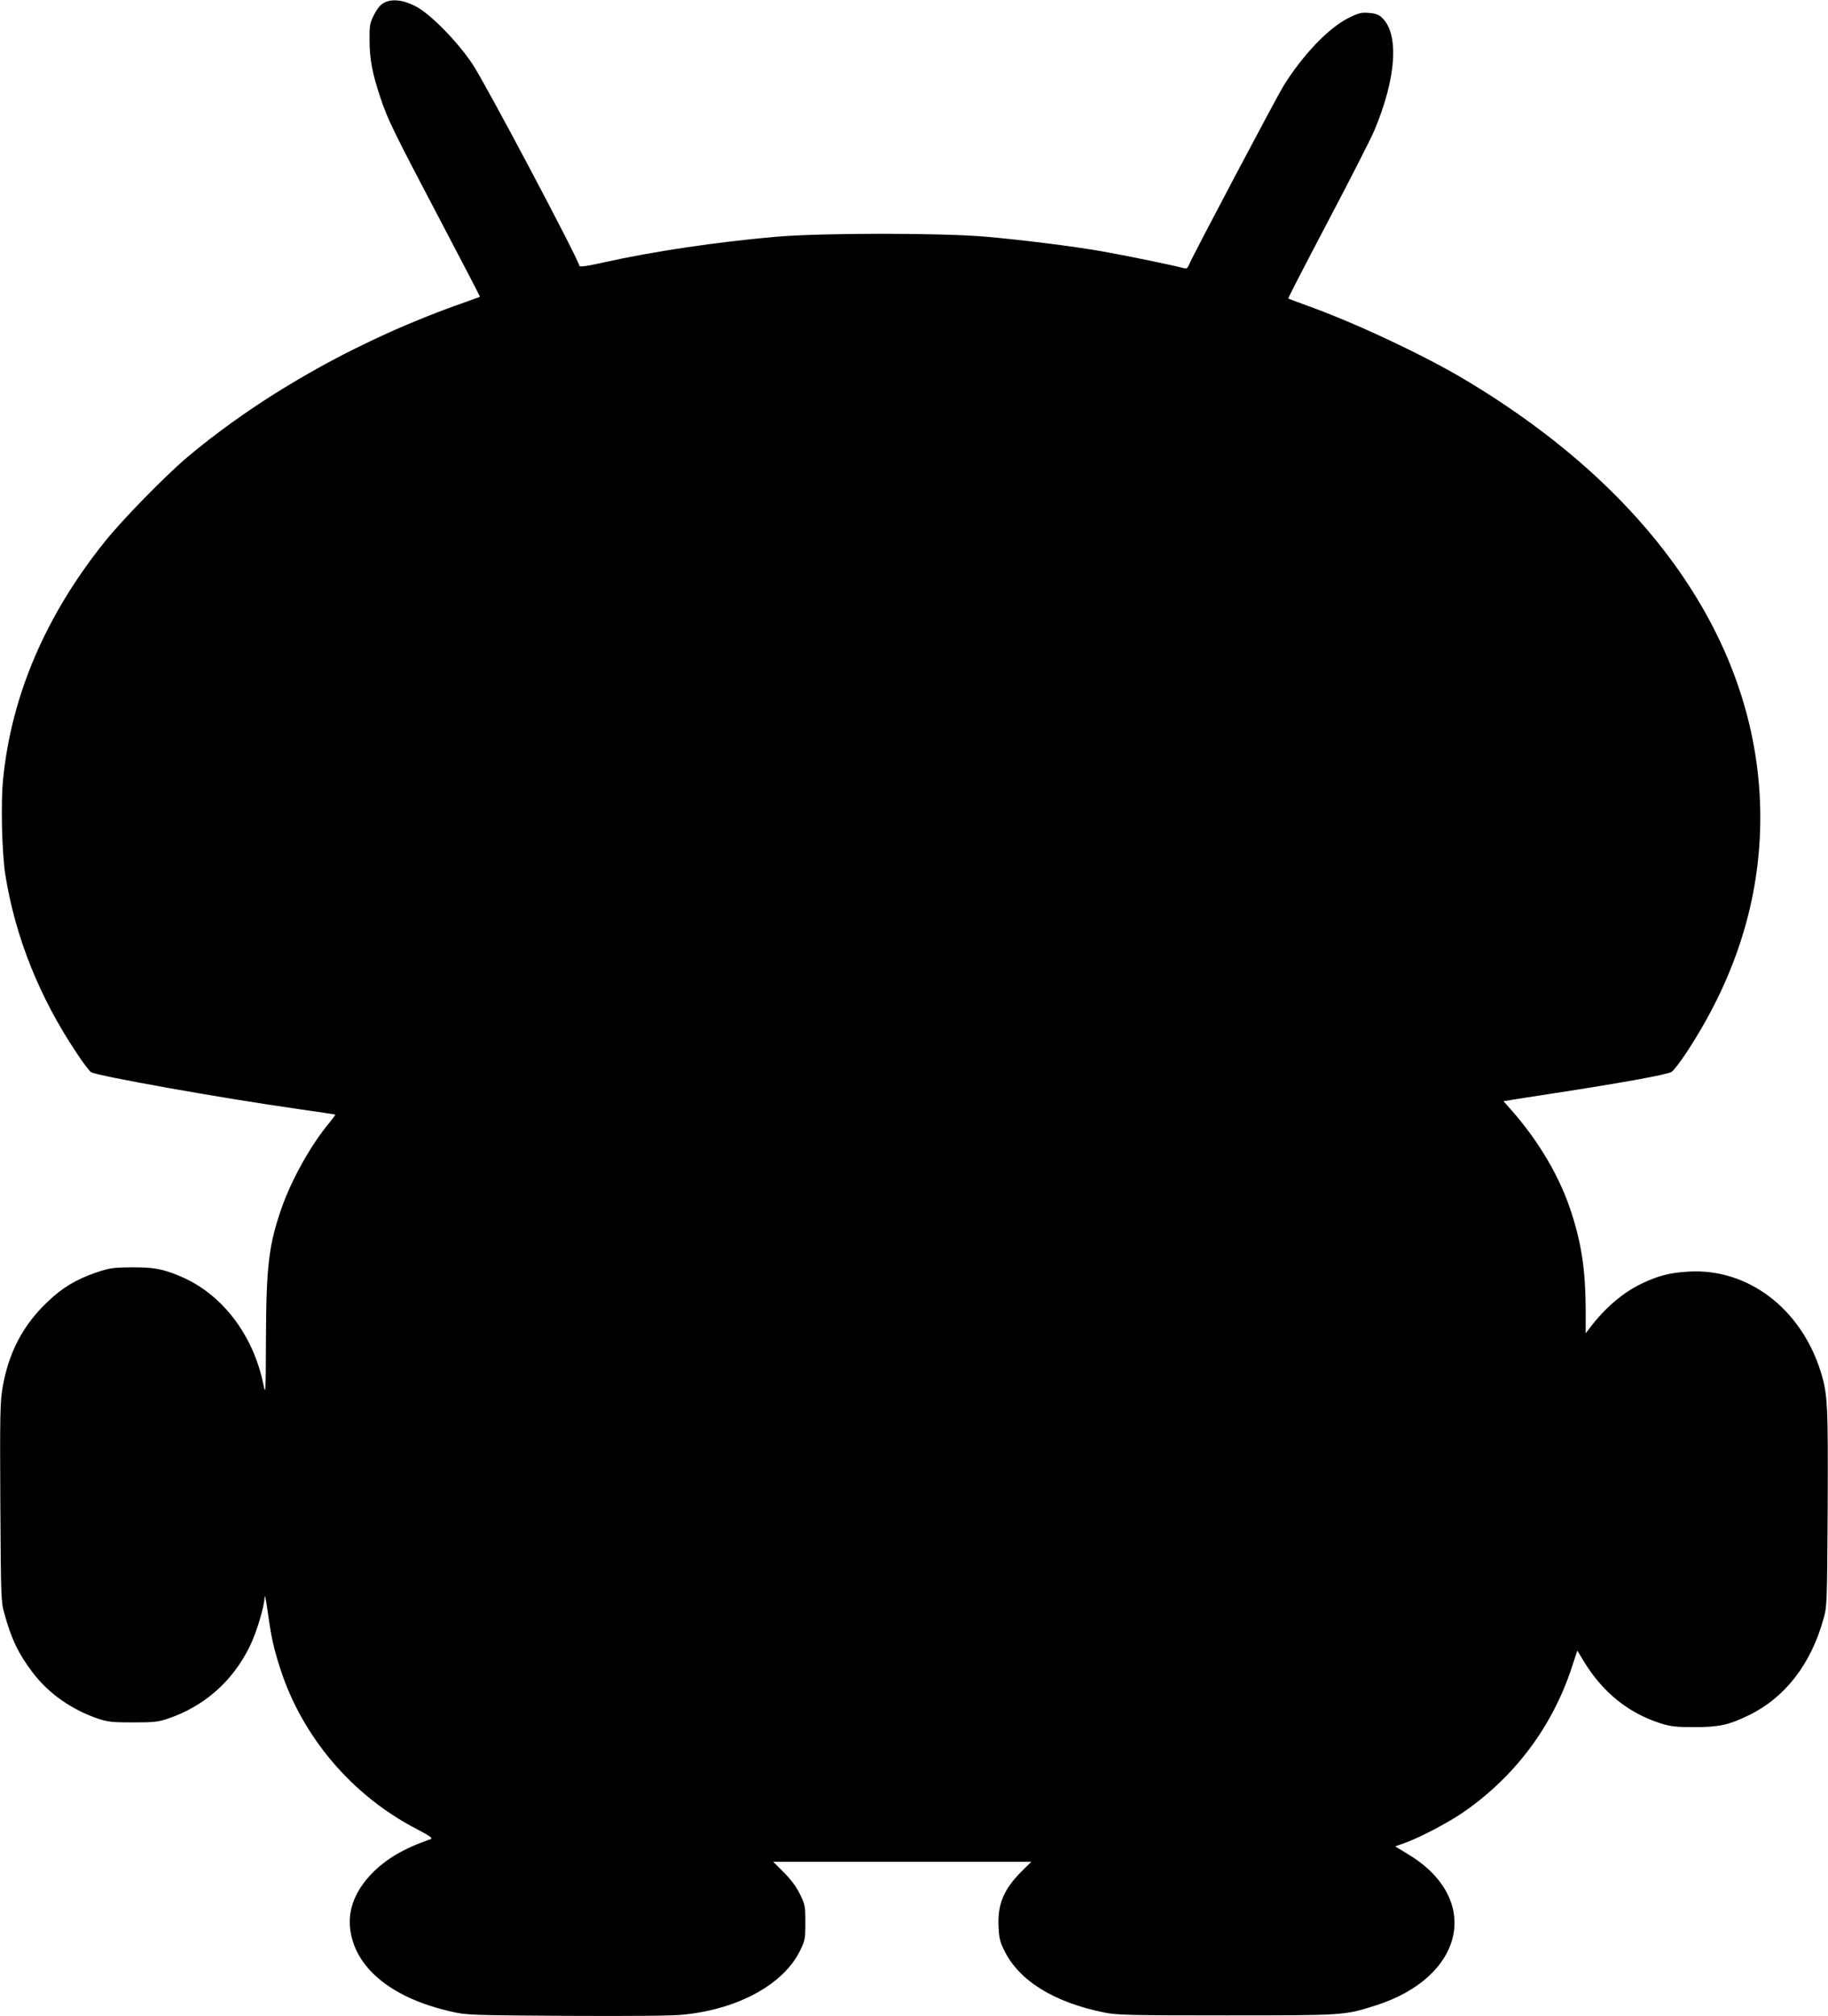 <?xml version="1.0" standalone="no"?>
<!DOCTYPE svg PUBLIC "-//W3C//DTD SVG 20010904//EN"
 "http://www.w3.org/TR/2001/REC-SVG-20010904/DTD/svg10.dtd">
<svg version="1.0" xmlns="http://www.w3.org/2000/svg"
 width="1161pt" height="1280pt" viewBox="0 0 1161 1280"
 preserveAspectRatio="xMidYMid meet">
<g transform="translate(0,1280) scale(0.1,-0.1)"
fill="#000000" stroke="none">
<path d="M2440 12783 c-25 -14 -44 -37 -65 -78 -27 -55 -29 -66 -28 -165 1
-119 18 -207 69 -360 46 -139 85 -218 383 -784 138 -263 251 -479 249 -480 -2
-2 -46 -17 -98 -36 -648 -226 -1268 -571 -1755 -978 -140 -117 -420 -403 -532
-544 -373 -466 -590 -972 -643 -1502 -16 -148 -8 -474 14 -611 63 -393 216
-776 450 -1126 41 -63 84 -120 95 -126 39 -24 836 -166 1316 -234 127 -18 232
-34 234 -35 2 -2 -15 -25 -37 -52 -115 -137 -238 -356 -302 -537 -83 -236 -99
-372 -101 -835 -1 -340 -2 -360 -15 -295 -64 321 -266 584 -533 694 -111 46
-166 56 -306 55 -119 -1 -138 -4 -225 -33 -123 -42 -215 -96 -307 -185 -159
-150 -250 -326 -288 -553 -14 -85 -16 -181 -13 -723 4 -609 4 -627 26 -705 45
-163 88 -252 180 -374 101 -133 248 -236 417 -293 61 -20 89 -23 220 -23 130
0 159 3 219 23 232 78 413 237 522 459 44 90 93 253 95 317 1 17 9 -25 19 -94
24 -171 36 -226 81 -367 140 -431 455 -802 864 -1014 87 -46 106 -59 90 -65
-169 -58 -287 -128 -376 -221 -101 -106 -147 -220 -136 -339 24 -252 260 -449
644 -535 94 -22 122 -23 733 -27 423 -2 671 0 743 8 347 35 634 193 738 405
32 66 34 75 34 180 0 105 -2 113 -34 179 -23 47 -56 92 -102 138 l-68 68 819
0 820 0 -63 -62 c-112 -113 -152 -208 -145 -348 3 -73 9 -98 37 -154 94 -192
317 -329 636 -393 81 -16 156 -18 775 -18 749 0 748 0 944 62 571 180 679 679
209 961 l-82 50 62 22 c97 35 284 133 377 199 322 224 556 537 679 904 l39
118 38 -63 c120 -200 285 -334 494 -400 63 -19 96 -23 210 -23 157 0 222 14
348 76 230 112 394 325 473 610 23 83 23 92 27 704 3 664 0 726 -45 869 -126
400 -463 655 -838 633 -121 -7 -194 -26 -300 -77 -121 -58 -234 -156 -332
-286 l-22 -29 0 153 c-1 240 -25 408 -87 602 -72 231 -209 464 -389 667 l-46
52 33 5 c18 4 150 24 293 46 429 66 716 118 742 135 13 9 55 63 93 121 313
475 470 974 470 1494 0 1069 -669 2060 -1875 2779 -261 156 -689 357 -990 466
-71 26 -131 48 -133 50 -2 2 111 221 251 487 140 265 273 526 295 578 141 334
160 616 48 719 -19 18 -41 26 -81 29 -49 4 -65 0 -130 -32 -126 -62 -291 -235
-413 -431 -48 -79 -572 -1069 -598 -1131 -13 -30 -16 -32 -46 -24 -71 19 -370
80 -512 105 -193 33 -479 69 -731 92 -284 25 -1042 25 -1335 0 -376 -33 -782
-93 -1091 -162 -102 -23 -155 -31 -158 -24 -29 86 -594 1151 -678 1279 -96
145 -267 319 -361 369 -80 42 -152 50 -202 24z"/>
</g>
</svg>
